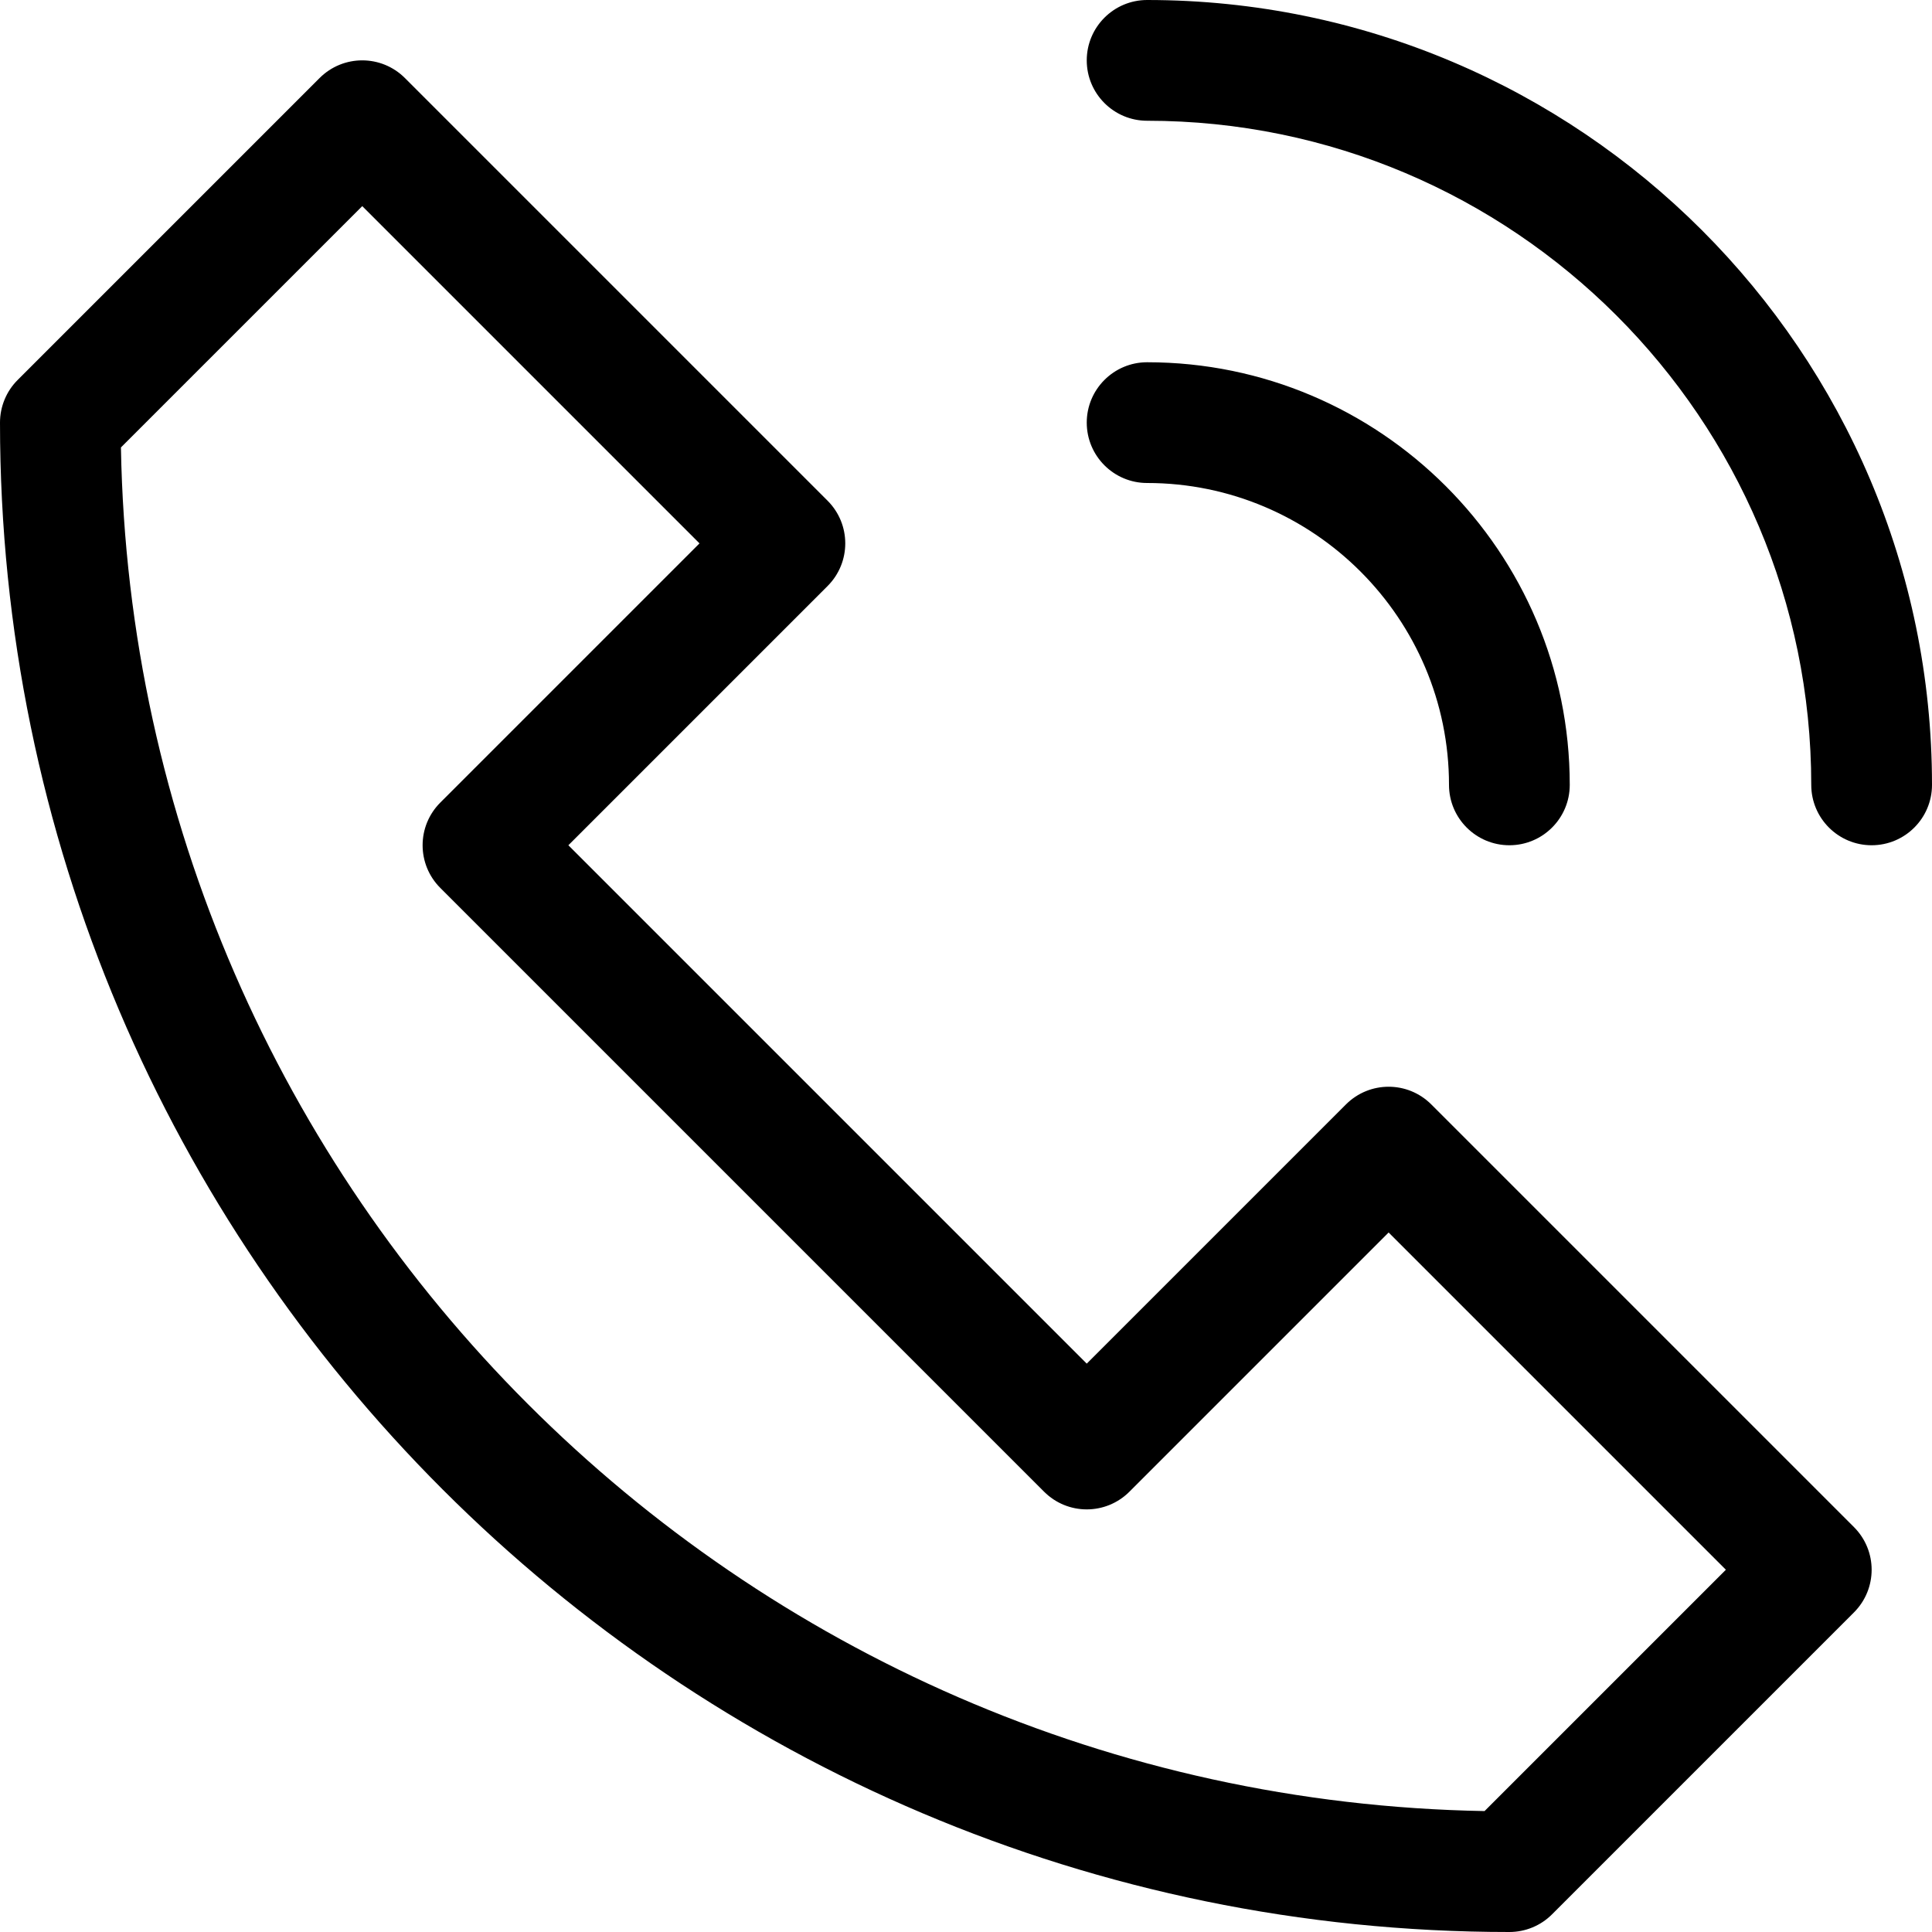 <svg id="icon" version="1.1" xmlns="http://www.w3.org/2000/svg" viewBox="0 0 32 32">
<path d="M19 0c-0.552 0-1 0.448-1 1s0.448 1 1 1c6.065 0 11 4.935 11 11 0 0.552 0.448 1 1 1s1-0.448 1-1c0-7.168-5.832-13-13-13zM25 32c0.265 0 0.52-0.105 0.707-0.293l5-5c0.391-0.391 0.391-1.023 0-1.414l-7-7c-0.391-0.391-1.023-0.391-1.414 0l-4.293 4.293-8.586-8.586 4.293-4.293c0.391-0.391 0.391-1.023 0-1.414l-7-7c-0.391-0.391-1.023-0.391-1.414 0l-5 5c-0.188 0.187-0.293 0.442-0.293 0.707 0 13.785 11.215 25 25 25zM6 3.414l5.586 5.586-4.293 4.293c-0.391 0.391-0.391 1.023 0 1.414l10 10c0.391 0.391 1.023 0.391 1.414 0l4.293-4.293 5.586 5.586-3.997 3.997c-12.357-0.218-22.368-10.229-22.586-22.586l3.997-3.997zM24 13c0 0.552 0.448 1 1 1s1-0.448 1-1c0-3.86-3.14-7-7-7-0.552 0-1 0.448-1 1s0.448 1 1 1c2.757 0 5 2.243 5 5z"></path>
</svg>
